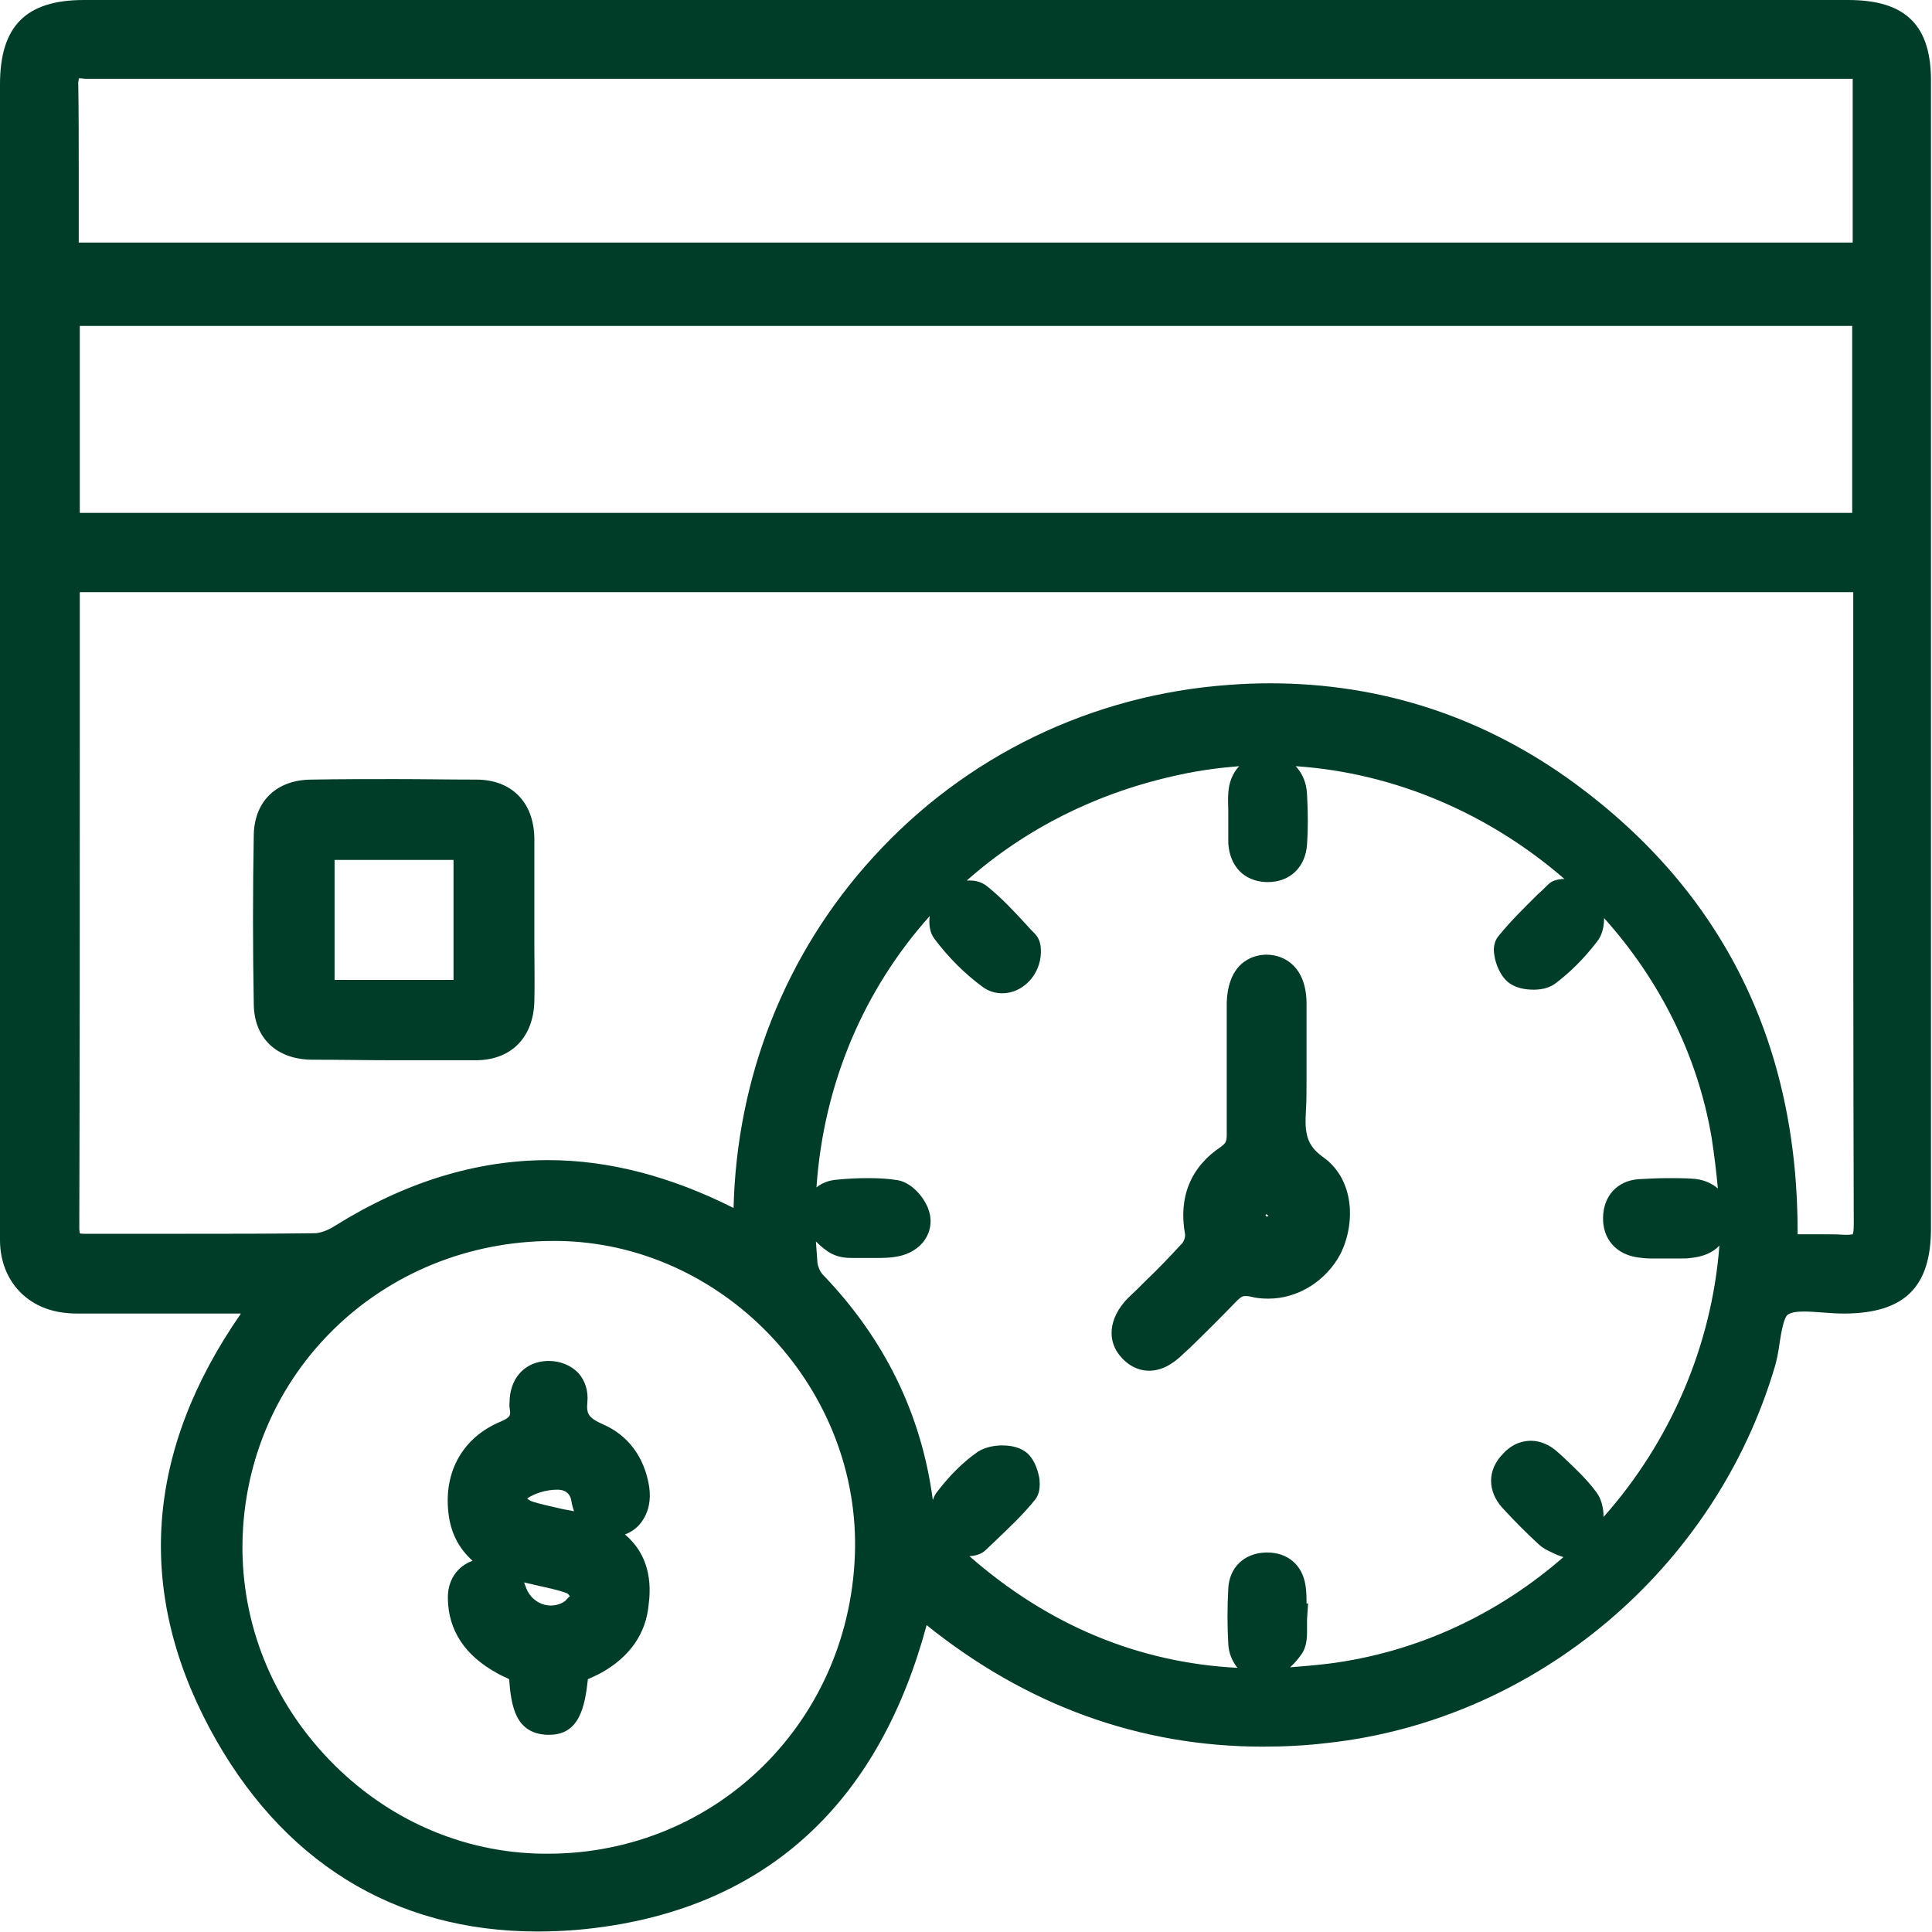 <svg width="50" height="50" viewBox="0 0 50 50" fill="none" xmlns="http://www.w3.org/2000/svg">
<g clip-path="url(#clip0_1_5531)">
<path d="M47.828 0H2.172C0.666 0 0 0.68 0 2.186V30.464C0 30.624 0 30.797 0 30.957C0 31.33 0 31.73 0 32.116C0.013 33.156 0.719 33.902 1.745 33.982C1.852 33.995 1.972 33.995 2.132 33.995C2.198 33.995 2.265 33.995 2.331 33.995C2.398 33.995 2.465 33.995 2.531 33.995H6.235C3.784 37.527 3.504 41.125 5.422 44.723C7.261 48.161 10.192 49.987 13.909 49.987C14.242 49.987 14.575 49.973 14.908 49.947C17.399 49.733 19.464 48.867 21.023 47.375C22.395 46.069 23.381 44.283 23.981 42.058C26.565 44.136 29.496 45.203 32.681 45.203C33.227 45.203 33.786 45.176 34.346 45.109C39.742 44.523 44.391 40.605 45.937 35.355C45.99 35.168 46.03 34.955 46.056 34.755C46.096 34.502 46.163 34.089 46.27 34.022C46.35 33.968 46.483 33.942 46.683 33.942C46.829 33.942 47.002 33.955 47.176 33.968C47.362 33.982 47.549 33.995 47.735 33.995H47.748C49.281 33.982 49.973 33.316 49.973 31.796C49.973 21.922 49.973 12.047 49.973 2.172C50 0.666 49.334 0 47.828 0ZM2.038 2.026C2.052 2.026 2.065 2.026 2.078 2.026C2.118 2.026 2.172 2.039 2.212 2.039C2.238 2.039 2.278 2.039 2.305 2.039C2.331 2.039 2.345 2.039 2.371 2.039H47.615C47.735 2.039 47.868 2.039 47.948 2.039C47.948 2.119 47.948 2.252 47.948 2.359V6.277H2.038V5.517C2.038 5.197 2.038 4.891 2.038 4.571C2.038 3.771 2.038 2.932 2.025 2.119C2.038 2.079 2.038 2.052 2.038 2.026ZM47.935 8.435V13.273H2.065V8.435H47.935ZM14.175 47.974C14.135 47.974 14.095 47.974 14.055 47.974C11.964 47.948 10.005 47.082 8.527 45.549C7.048 44.017 6.248 42.031 6.275 39.939C6.342 35.554 9.872 32.116 14.322 32.116C14.362 32.116 14.402 32.116 14.442 32.116C18.665 32.169 22.182 35.808 22.129 40.059C22.062 44.496 18.572 47.974 14.175 47.974ZM41.5 39.259C41.5 39.032 41.447 38.793 41.314 38.619C41.06 38.273 40.754 37.993 40.461 37.713L40.328 37.593C40.115 37.393 39.861 37.287 39.622 37.287C39.435 37.287 39.155 37.34 38.889 37.633C38.489 38.046 38.489 38.593 38.889 39.032C39.209 39.379 39.515 39.685 39.835 39.979C39.968 40.099 40.115 40.152 40.248 40.218C40.301 40.245 40.354 40.258 40.421 40.285L40.461 40.298C38.782 41.764 36.691 42.764 34.373 43.057C34.039 43.097 33.706 43.124 33.387 43.15C33.52 43.03 33.626 42.897 33.706 42.777C33.84 42.551 33.826 42.297 33.826 42.097C33.826 42.031 33.826 41.964 33.826 41.911L33.853 41.498H33.813C33.813 41.351 33.813 41.191 33.786 41.031C33.706 40.498 33.32 40.179 32.8 40.179C32.787 40.179 32.774 40.179 32.761 40.179C32.201 40.192 31.814 40.565 31.788 41.111C31.761 41.591 31.761 42.071 31.788 42.551C31.801 42.791 31.895 43.004 32.028 43.164C29.456 43.03 27.125 42.058 25.087 40.272C25.1 40.272 25.113 40.272 25.127 40.272C25.233 40.258 25.393 40.232 25.513 40.112C25.593 40.032 25.686 39.952 25.766 39.872C26.112 39.539 26.485 39.192 26.792 38.806C26.898 38.673 26.925 38.486 26.898 38.26C26.885 38.18 26.805 37.74 26.512 37.553C26.312 37.42 26.059 37.407 25.926 37.407C25.793 37.407 25.526 37.433 25.313 37.567C24.927 37.833 24.567 38.193 24.234 38.633C24.194 38.686 24.167 38.753 24.141 38.819C23.848 36.594 22.888 34.648 21.303 32.996C21.223 32.916 21.17 32.782 21.156 32.689C21.143 32.503 21.13 32.316 21.116 32.13C21.25 32.263 21.396 32.383 21.529 32.449C21.716 32.543 21.902 32.556 22.049 32.556C22.102 32.556 22.169 32.556 22.222 32.556C22.276 32.556 22.316 32.556 22.369 32.556C22.382 32.556 22.409 32.556 22.422 32.556H22.435H22.449C22.515 32.556 22.595 32.556 22.662 32.556C22.848 32.556 23.035 32.556 23.235 32.516C23.528 32.463 23.794 32.303 23.941 32.076C24.074 31.876 24.114 31.637 24.061 31.41C23.981 31.05 23.621 30.61 23.235 30.544C22.995 30.504 22.755 30.49 22.462 30.49C22.182 30.49 21.916 30.504 21.663 30.53C21.463 30.544 21.276 30.61 21.13 30.73C21.316 28.025 22.369 25.6 24.061 23.707C24.034 23.921 24.061 24.134 24.181 24.294C24.54 24.773 24.967 25.2 25.42 25.533C25.579 25.653 25.753 25.706 25.939 25.706C26.472 25.706 26.925 25.227 26.938 24.654V24.613V24.587C26.938 24.507 26.925 24.32 26.792 24.174C26.712 24.094 26.632 24.014 26.565 23.934C26.246 23.587 25.913 23.228 25.526 22.921C25.42 22.841 25.273 22.788 25.113 22.788C25.087 22.788 25.047 22.788 25.02 22.788C26.525 21.455 28.404 20.496 30.562 20.043C31.055 19.936 31.561 19.869 32.068 19.829C31.908 20.003 31.801 20.242 31.788 20.536C31.775 20.696 31.788 20.842 31.788 20.989C31.788 21.042 31.788 21.109 31.788 21.162C31.788 21.229 31.788 21.295 31.788 21.362C31.788 21.509 31.788 21.668 31.788 21.828C31.828 22.415 32.188 22.801 32.761 22.828C32.774 22.828 32.8 22.828 32.814 22.828C33.387 22.828 33.786 22.441 33.826 21.855C33.853 21.468 33.853 21.055 33.826 20.562C33.813 20.256 33.706 20.016 33.533 19.829C36.131 20.003 38.569 21.082 40.488 22.748C40.474 22.748 40.448 22.748 40.434 22.748C40.328 22.761 40.181 22.774 40.061 22.895C39.981 22.974 39.888 23.068 39.795 23.148C39.448 23.494 39.089 23.841 38.769 24.24C38.676 24.36 38.636 24.534 38.676 24.733C38.702 24.92 38.822 25.28 39.075 25.453C39.235 25.56 39.448 25.613 39.688 25.613C39.848 25.613 40.061 25.586 40.234 25.466C40.608 25.187 40.98 24.827 41.327 24.374C41.46 24.214 41.514 23.987 41.514 23.761C42.939 25.346 43.938 27.305 44.298 29.451C44.364 29.877 44.418 30.317 44.458 30.757C44.285 30.61 44.058 30.517 43.792 30.504C43.592 30.49 43.379 30.49 43.179 30.49C42.912 30.49 42.659 30.504 42.406 30.517C41.86 30.557 41.5 30.944 41.487 31.503C41.474 32.063 41.82 32.463 42.393 32.543C42.486 32.556 42.593 32.569 42.712 32.569C42.752 32.569 42.792 32.569 42.832 32.569H43.139C43.192 32.569 43.259 32.569 43.312 32.569C43.379 32.569 43.445 32.569 43.498 32.569C43.592 32.569 43.672 32.569 43.752 32.556C44.058 32.529 44.325 32.423 44.498 32.236C44.298 34.861 43.205 37.34 41.5 39.259ZM47.948 31.943C47.935 31.943 47.895 31.956 47.828 31.956C47.802 31.956 47.762 31.956 47.735 31.956C47.549 31.943 47.349 31.943 47.109 31.943C46.949 31.943 46.789 31.943 46.629 31.943C46.589 31.943 46.563 31.943 46.523 31.943C46.536 27.026 44.604 23.108 40.767 20.282C38.423 18.563 35.771 17.684 32.867 17.684C32.521 17.684 32.161 17.697 31.814 17.724C28.257 17.977 24.98 19.563 22.595 22.188C20.33 24.667 19.065 27.878 18.985 31.263C17.373 30.45 15.761 30.024 14.189 30.024C12.323 30.024 10.472 30.597 8.66 31.73C8.473 31.85 8.273 31.916 8.14 31.916C7.021 31.93 5.889 31.93 4.796 31.93C3.93 31.93 3.064 31.93 2.198 31.93C2.132 31.93 2.092 31.93 2.065 31.916C2.065 31.89 2.052 31.85 2.052 31.783C2.065 27.625 2.065 23.401 2.065 19.31V15.325H47.962V18.99C47.962 23.148 47.962 27.452 47.975 31.676C47.975 31.85 47.962 31.916 47.948 31.943Z" fill="#003D28"/>
<path d="M13.829 23.854C13.829 23.641 13.829 23.414 13.829 23.201C13.829 22.708 13.829 22.201 13.829 21.695C13.815 20.762 13.242 20.176 12.323 20.176C11.63 20.176 10.924 20.163 10.232 20.163C9.512 20.163 8.793 20.163 8.073 20.176C7.167 20.176 6.594 20.722 6.568 21.588C6.541 23.041 6.541 24.534 6.568 26C6.581 26.866 7.154 27.412 8.06 27.425C8.779 27.425 9.486 27.439 10.205 27.439C10.911 27.439 11.604 27.439 12.31 27.439C13.229 27.439 13.802 26.852 13.829 25.919C13.842 25.44 13.829 24.96 13.829 24.494C13.829 24.28 13.829 24.067 13.829 23.854ZM11.737 25.36H8.659V22.255H11.737V25.36Z" fill="#003D28"/>
<path d="M34.239 29.944C33.813 29.637 33.759 29.331 33.799 28.718C33.813 28.465 33.813 28.212 33.813 27.958C33.813 27.852 33.813 27.745 33.813 27.639C33.813 27.465 33.813 27.292 33.813 27.119C33.813 26.732 33.813 26.333 33.813 25.946C33.799 25.027 33.253 24.707 32.773 24.707C32.547 24.707 31.788 24.8 31.748 25.946C31.748 26.066 31.748 26.186 31.748 26.306V27.199C31.748 27.905 31.748 28.638 31.748 29.358C31.748 29.544 31.721 29.584 31.601 29.677C30.815 30.197 30.495 30.983 30.669 31.943C30.682 31.996 30.642 32.143 30.575 32.196C30.282 32.516 29.976 32.836 29.669 33.129C29.509 33.289 29.349 33.449 29.19 33.595C28.683 34.115 28.63 34.728 29.043 35.154C29.296 35.421 29.563 35.474 29.736 35.474C30.042 35.474 30.335 35.328 30.642 35.021L30.802 34.875C31.201 34.488 31.601 34.088 32.001 33.675C32.134 33.542 32.174 33.542 32.227 33.542C32.267 33.542 32.307 33.542 32.36 33.555C32.507 33.595 32.667 33.609 32.827 33.609C33.586 33.609 34.319 33.156 34.692 32.449C35.078 31.676 35.065 30.53 34.239 29.944ZM32.787 31.49C32.773 31.477 32.76 31.463 32.747 31.45C32.76 31.436 32.76 31.436 32.773 31.423C32.787 31.436 32.813 31.45 32.827 31.463C32.813 31.477 32.8 31.477 32.787 31.49Z" fill="#003D28"/>
<path d="M16.174 39.712C16.347 39.645 16.494 39.539 16.6 39.392C16.787 39.139 16.853 38.819 16.8 38.473C16.68 37.713 16.254 37.14 15.601 36.86C15.215 36.687 15.175 36.581 15.201 36.287C15.228 36.007 15.148 35.741 14.975 35.541C14.788 35.341 14.509 35.221 14.202 35.221H14.176C13.616 35.234 13.23 35.621 13.19 36.207V36.234C13.19 36.287 13.176 36.367 13.19 36.447C13.216 36.62 13.23 36.674 12.95 36.794C11.991 37.194 11.484 38.073 11.604 39.139C11.658 39.659 11.871 40.072 12.23 40.392C11.831 40.538 11.578 40.898 11.591 41.378C11.604 42.191 12.031 42.844 12.857 43.297C12.963 43.364 13.083 43.404 13.176 43.457C13.23 44.176 13.35 44.856 14.149 44.896C14.176 44.896 14.202 44.896 14.216 44.896C14.988 44.896 15.135 44.19 15.215 43.457C15.335 43.404 15.454 43.35 15.574 43.284C16.307 42.87 16.72 42.271 16.787 41.525C16.893 40.738 16.667 40.125 16.174 39.712ZM14.629 41.431C14.522 41.511 14.389 41.551 14.255 41.551C13.962 41.551 13.696 41.351 13.603 41.058C13.589 41.018 13.576 40.991 13.563 40.952C13.656 40.978 13.749 40.991 13.842 41.018C14.136 41.085 14.415 41.138 14.668 41.231C14.695 41.245 14.722 41.271 14.748 41.311C14.709 41.338 14.668 41.391 14.629 41.431ZM14.522 39.046C14.282 38.992 14.042 38.939 13.816 38.873C13.723 38.846 13.669 38.806 13.643 38.779C13.842 38.646 14.136 38.553 14.415 38.553H14.429C14.575 38.553 14.748 38.606 14.788 38.846C14.802 38.939 14.828 39.032 14.855 39.112C14.748 39.086 14.629 39.072 14.522 39.046Z" fill="#003D28"/>
</g>
<defs>
<clipPath id="clip0_1_5531">
<rect width="50" height="50" fill="white"/>
</clipPath>
</defs>
</svg>
